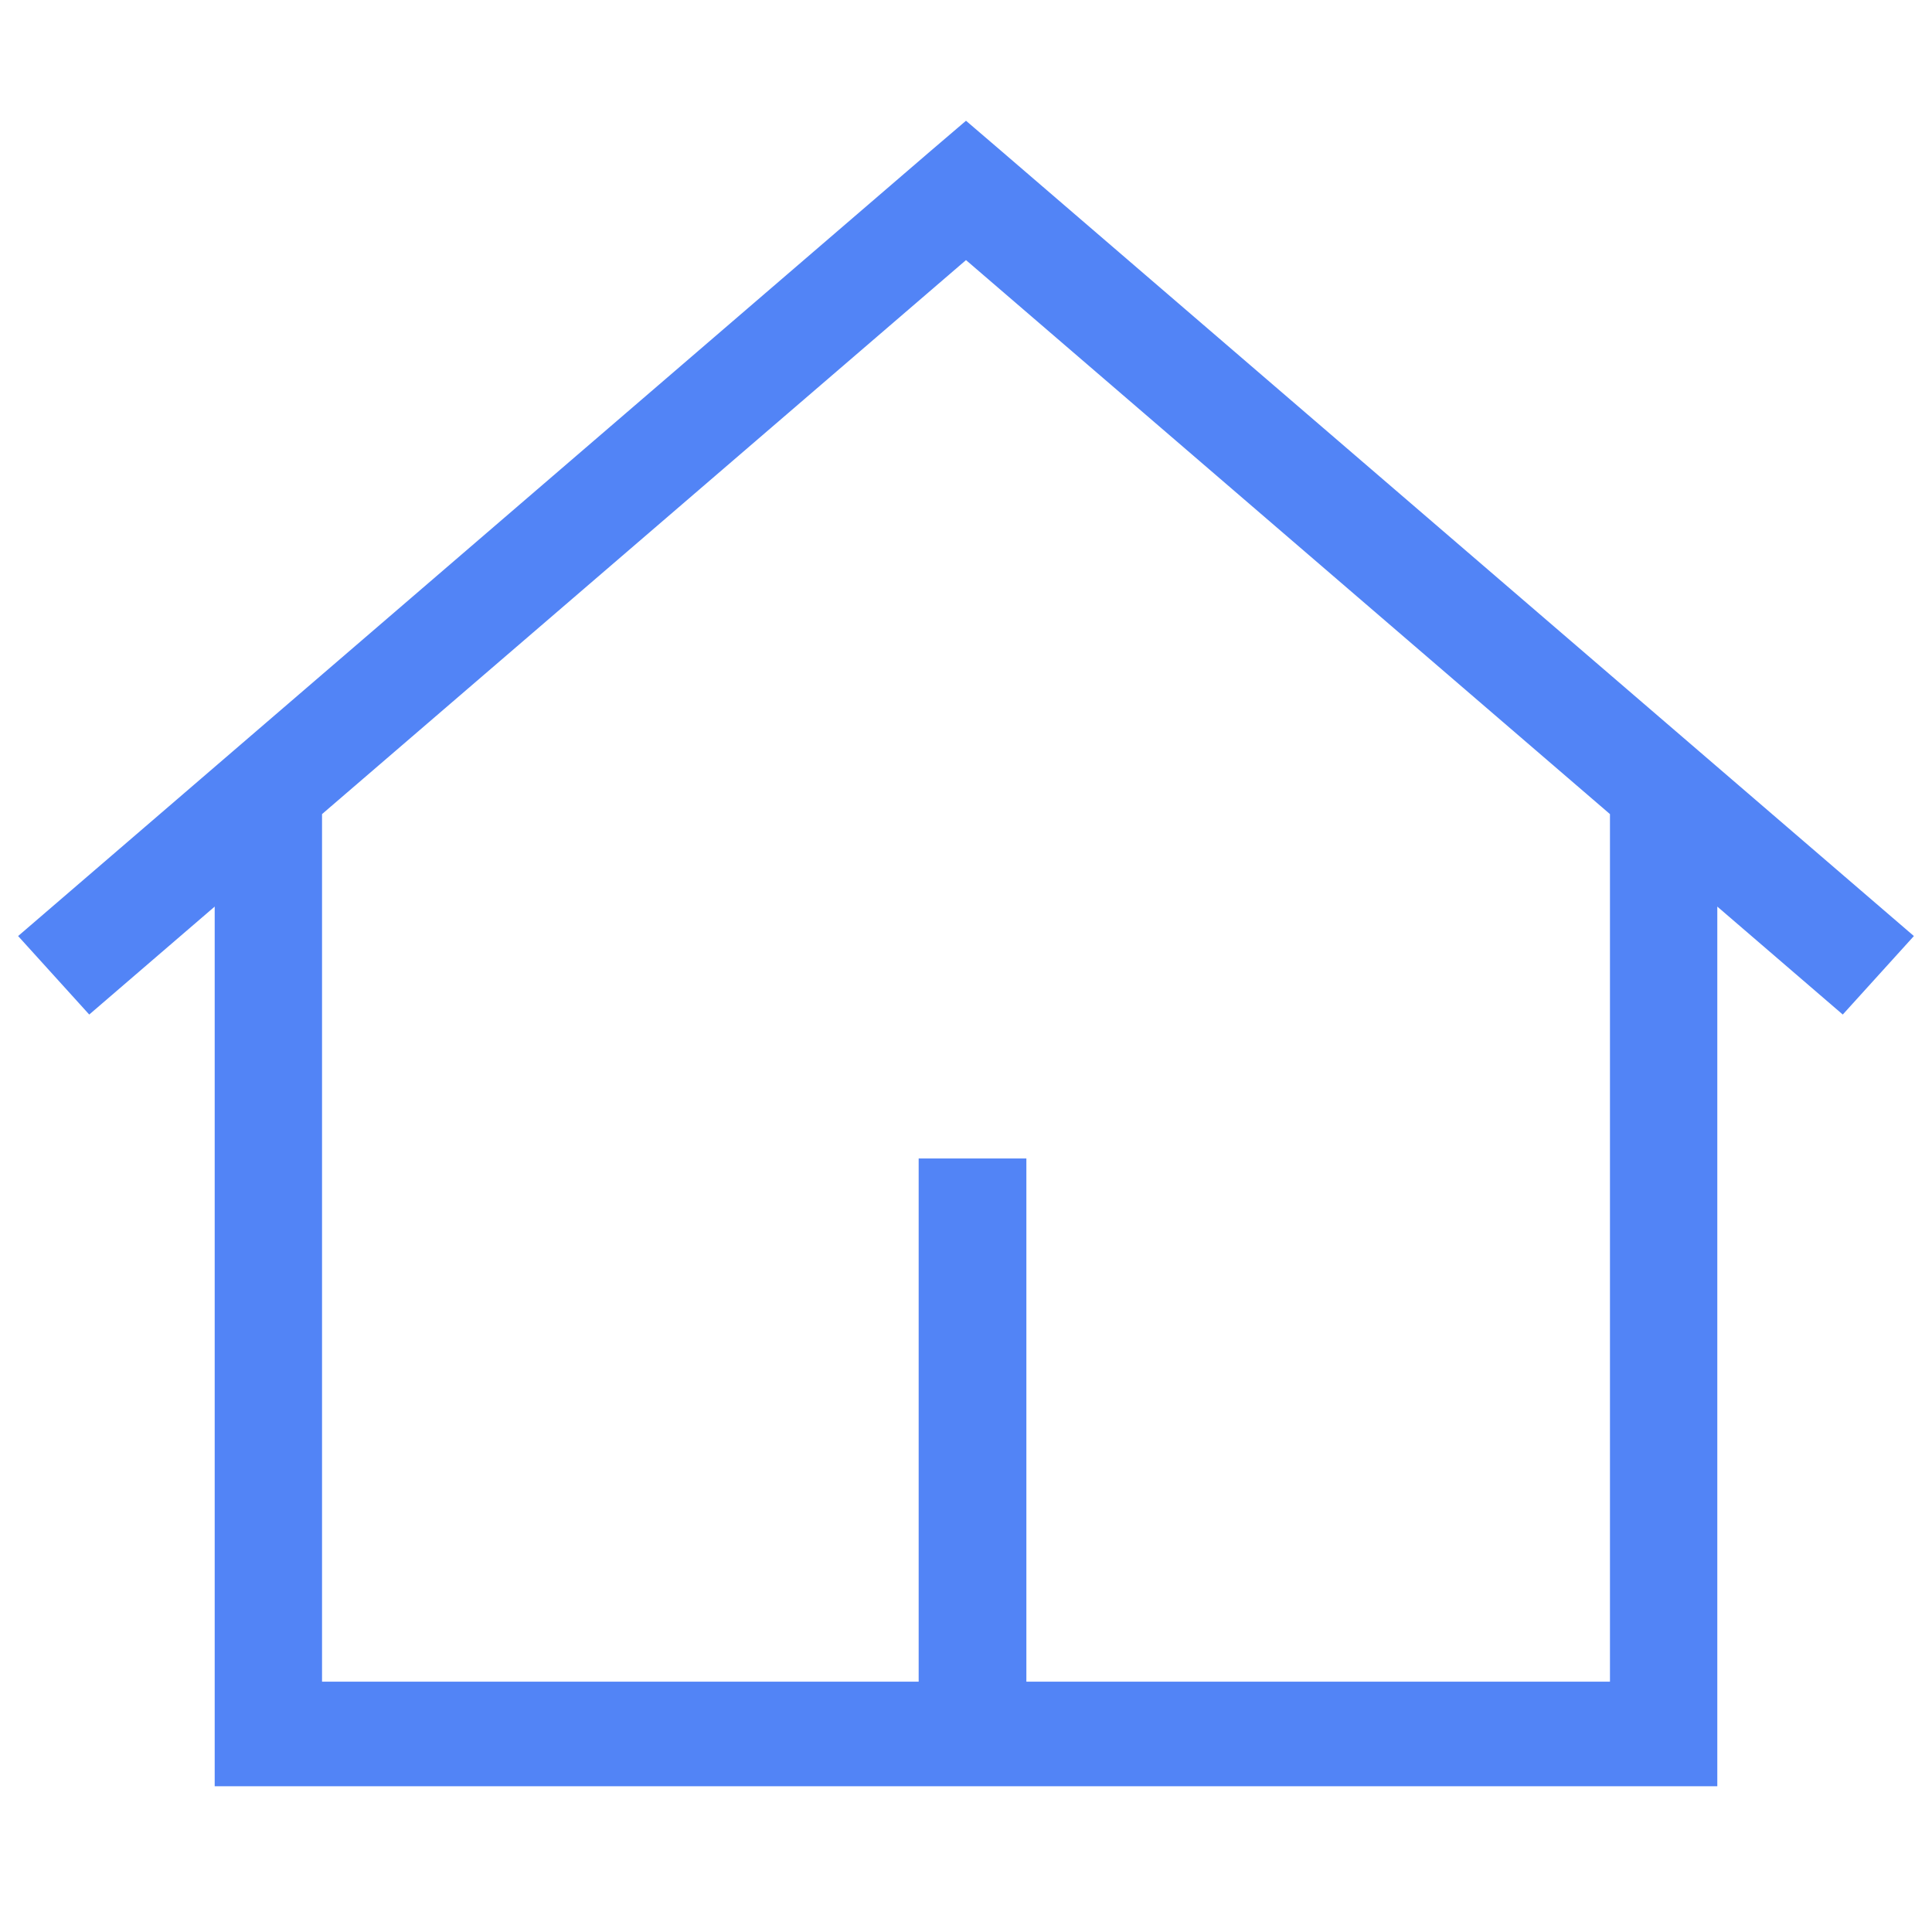 <svg width="16" height="16" viewBox="0 0 16 16" fill="none" xmlns="http://www.w3.org/2000/svg">
<path d="M8.294 1.252L8 1L7.705 1.252L0.15 7.752L0.739 8.402L1.778 7.508V14.36V14.793H2.222H13.778H14.222V14.36V7.508L15.261 8.402L15.85 7.752L8.294 1.252ZM2.667 13.927V6.742L8 2.154L13.333 6.742V13.927H8V11.76V9.594V13.927H2.667ZM7.608 13.927V11.76V9.594H8.5V13.927H7.608Z" fill="#5284F6"/>
</svg>
